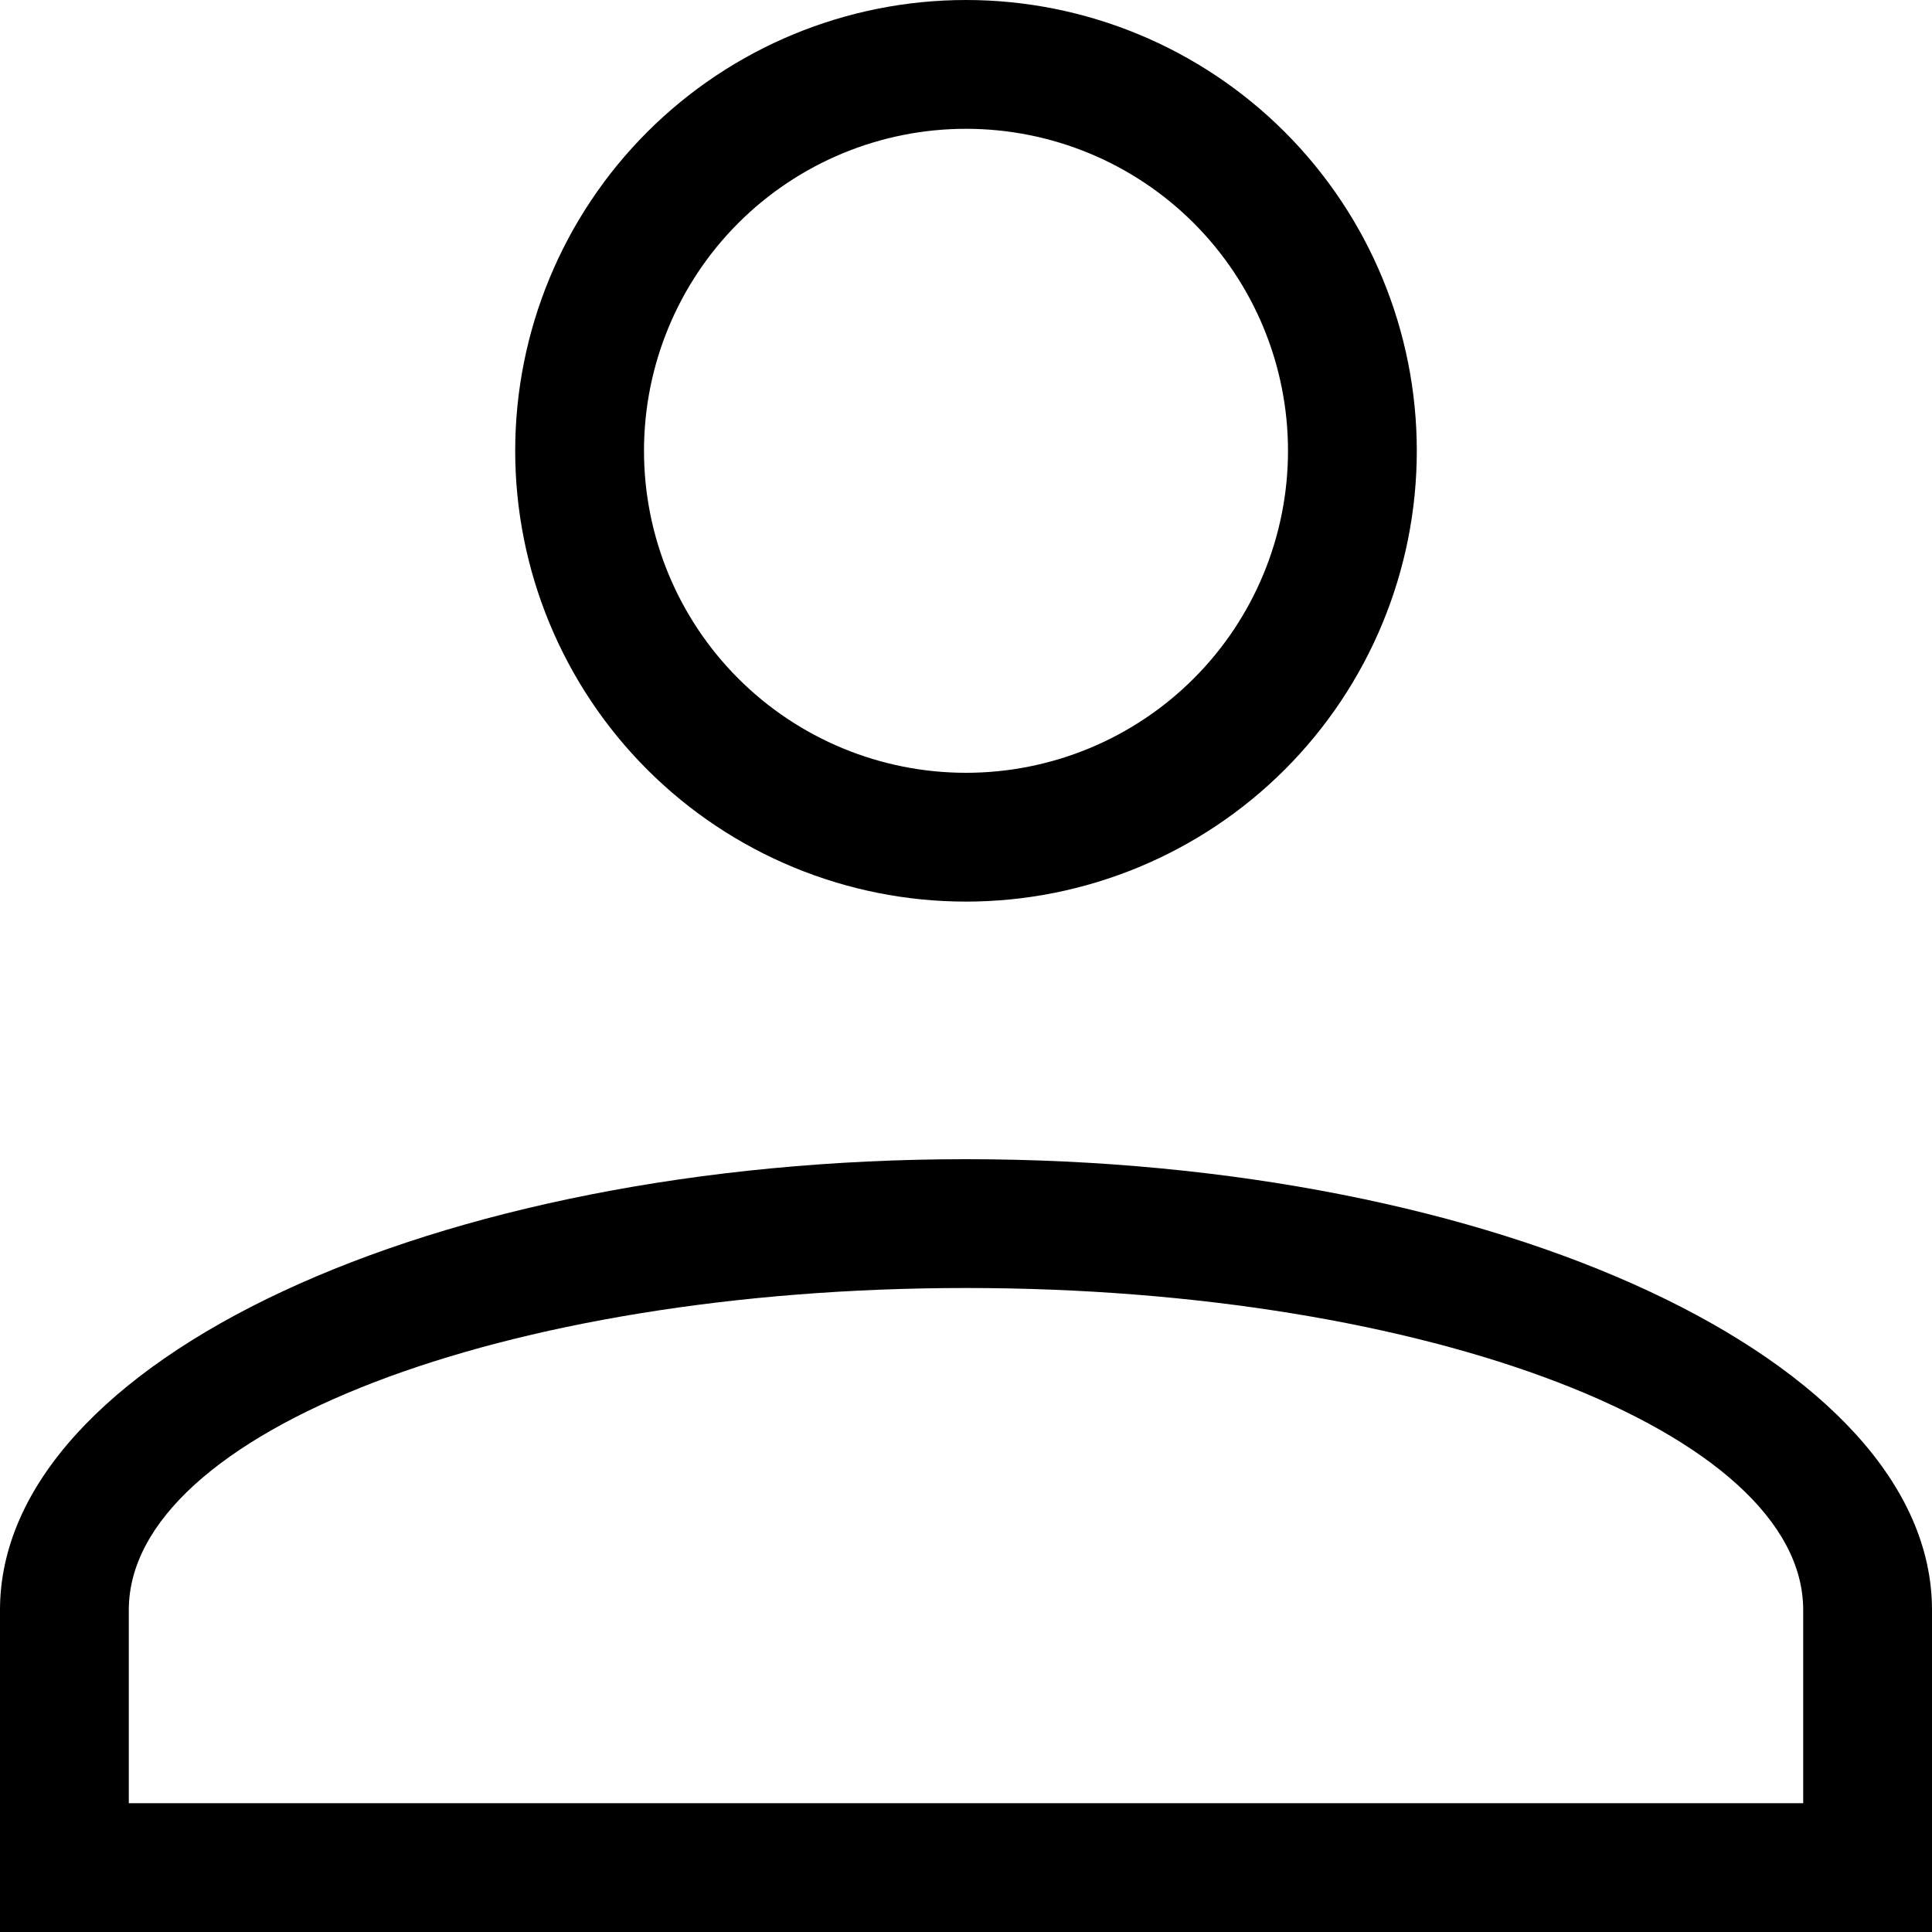 <svg width="15" height="15" viewBox="0 0 15 15" fill="none" xmlns="http://www.w3.org/2000/svg">
<path d="M7.5 9C11.642 9 15 10.567 15 12.5V15H0V12.5C0 10.567 3.358 9 7.5 9ZM14 12.5C14 11.12 11.09 10 7.5 10C3.91 10 1 11.12 1 12.5V14H14V12.5ZM7.5 0C8.428 0 9.319 0.369 9.975 1.025C10.631 1.681 11 2.572 11 3.5C11 4.428 10.631 5.319 9.975 5.975C9.319 6.631 8.428 7 7.5 7C6.572 7 5.681 6.631 5.025 5.975C4.369 5.319 4 4.428 4 3.5C4 2.572 4.369 1.681 5.025 1.025C5.681 0.369 6.572 0 7.5 0ZM7.5 1C6.837 1 6.201 1.263 5.732 1.732C5.263 2.201 5 2.837 5 3.5C5 4.163 5.263 4.799 5.732 5.268C6.201 5.737 6.837 6 7.5 6C8.163 6 8.799 5.737 9.268 5.268C9.737 4.799 10 4.163 10 3.5C10 2.837 9.737 2.201 9.268 1.732C8.799 1.263 8.163 1 7.5 1Z" fill="black"/>
</svg>

